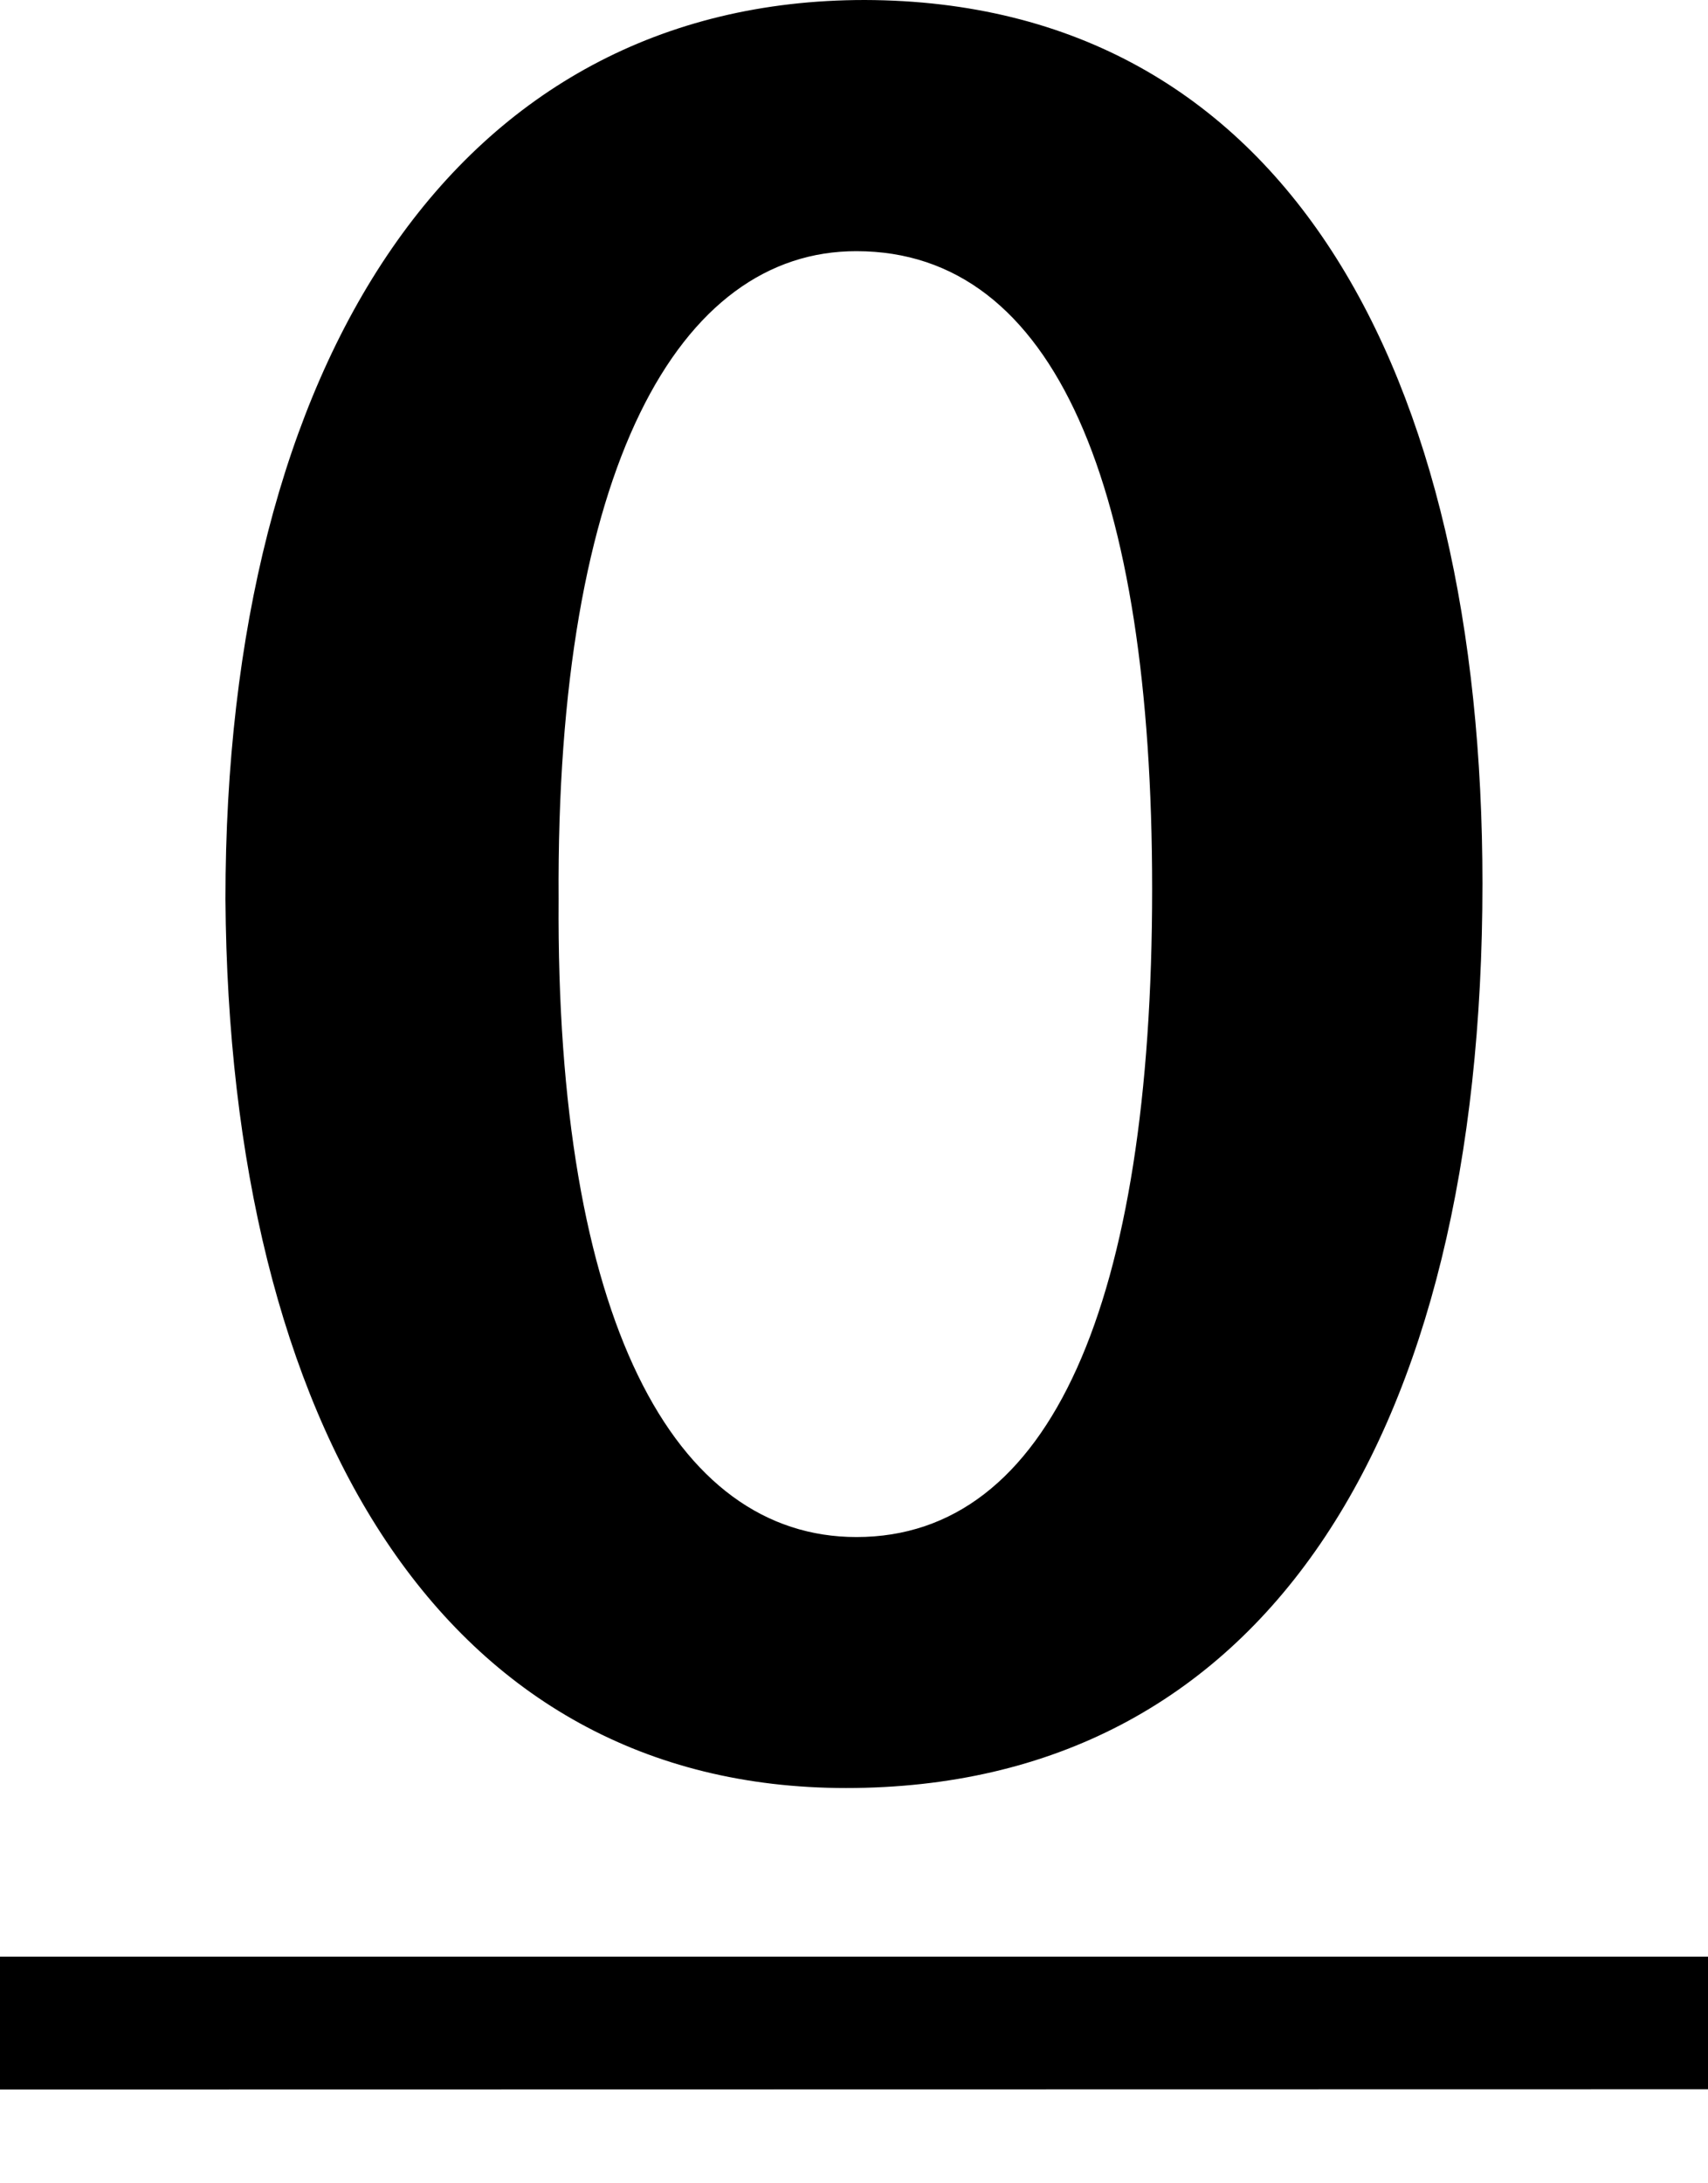 <svg xmlns="http://www.w3.org/2000/svg" width="18" height="23" viewBox="0 0 18 23" fill="none"><path d="M15.623 9.307C15.623 15.156 13.3 18.836 8.916 18.836C4.669 18.836 2.415 15.017 2.376 9.473C2.376 3.819 4.809 0 9.113 0C13.555 0.012 15.623 3.931 15.623 9.307ZM5.887 9.473C5.857 13.895 7.102 16.192 9.026 16.192C11.065 16.192 12.142 13.729 12.142 9.363C12.142 5.139 11.122 2.646 9.026 2.646C7.159 2.643 5.857 4.923 5.887 9.473V9.473Z" fill="black"></path><path d="M0 22.012V20.612H18V22.009L0 22.012Z" fill="black"></path></svg>